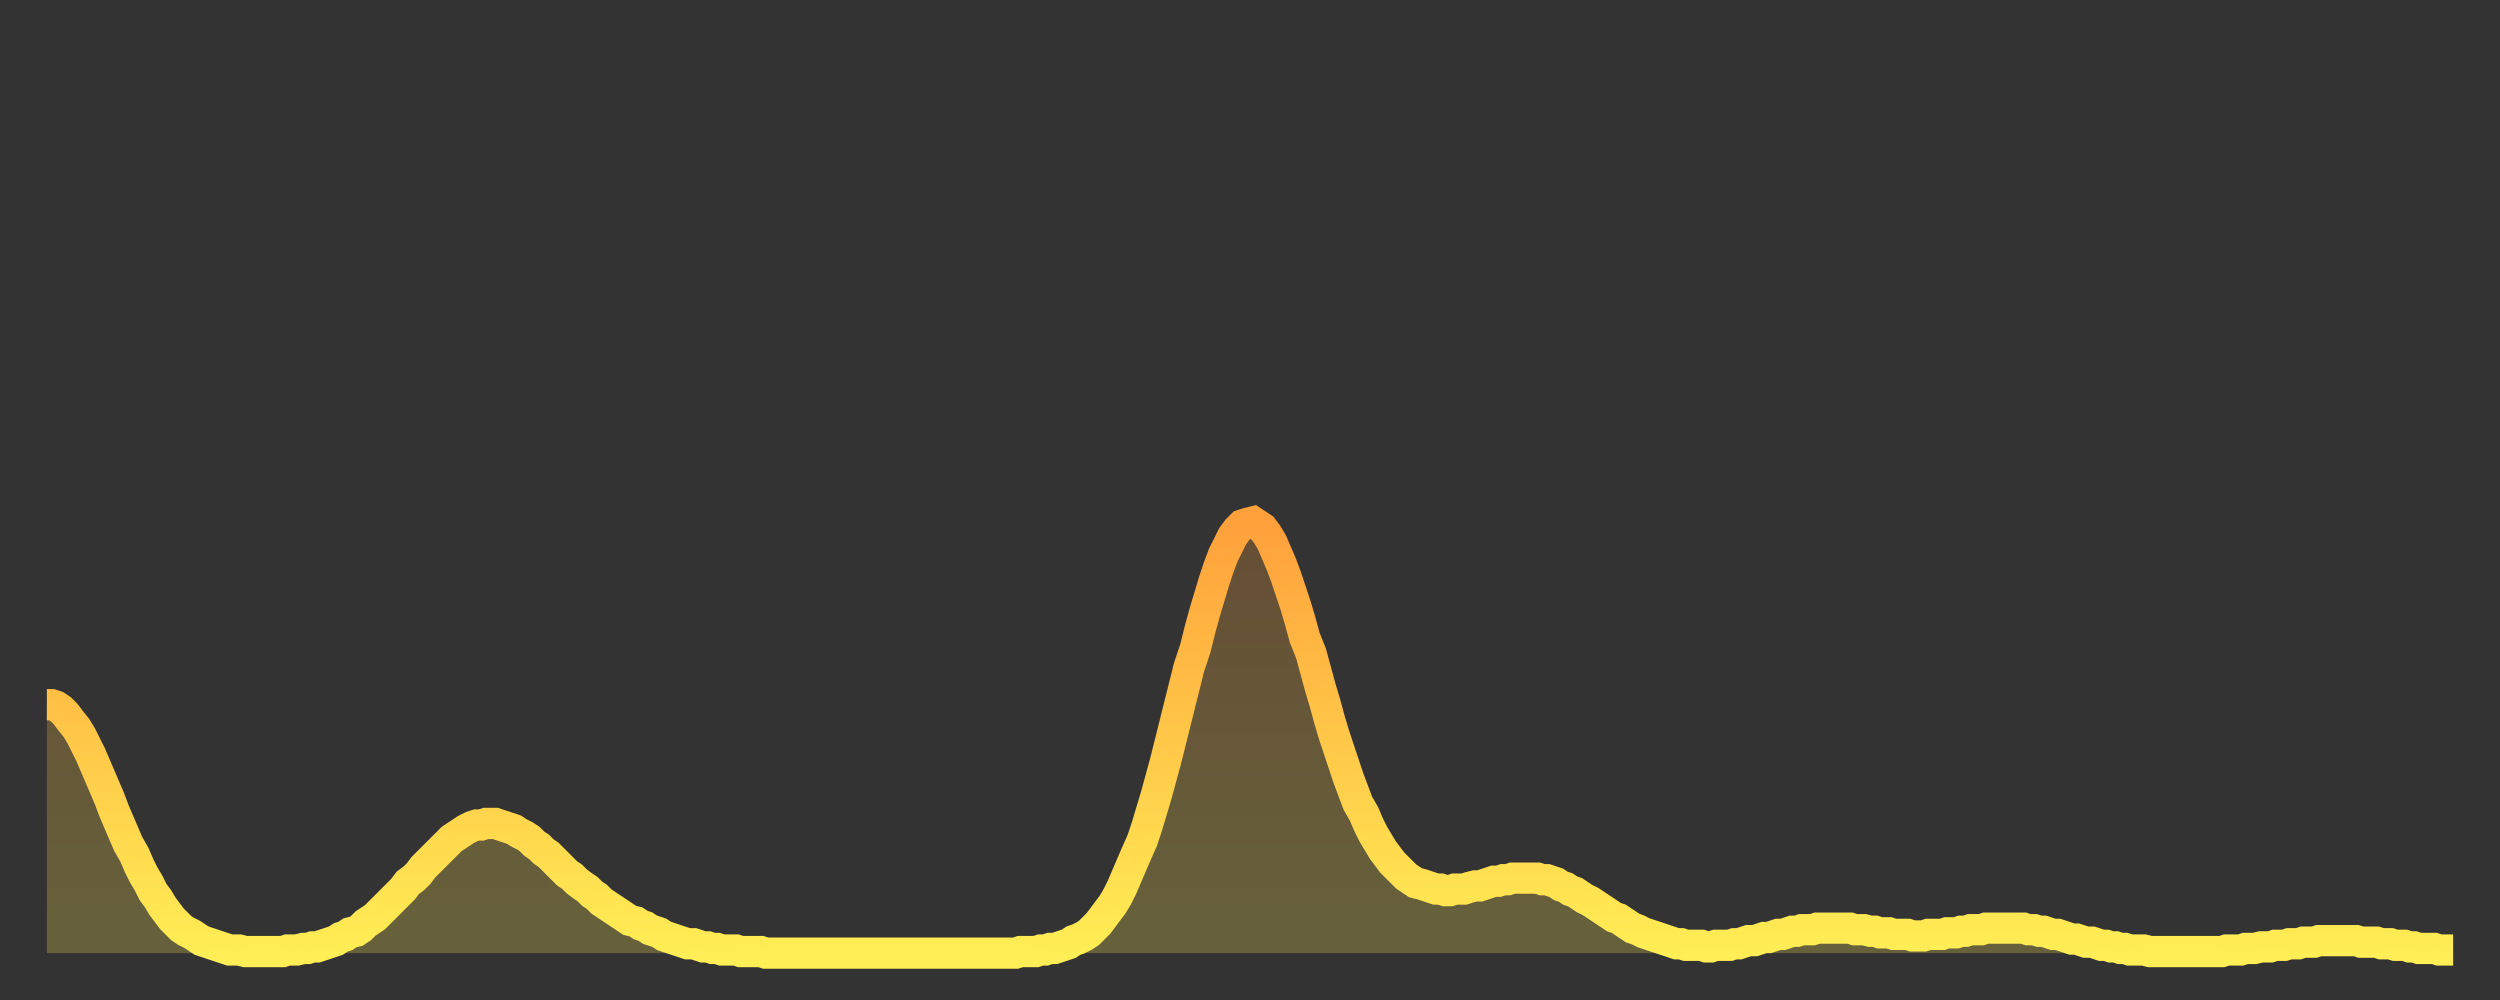 <?xml version="1.0" encoding="utf-8" ?>
<svg baseProfile="full" height="64" version="1.1" width="160" xmlns="http://www.w3.org/2000/svg" xmlns:ev="http://www.w3.org/2001/xml-events" xmlns:xlink="http://www.w3.org/1999/xlink"><rect width="100%" height="100%" fill="#333333" stroke="none"/><defs><linearGradient id="id146712" x1="0" x2="0" y1="0" y2="1"><stop offset="0%" stop-color="#ffa03b" /><stop offset="50%" stop-color="#ffc748" /><stop offset="100%" stop-color="#ffee55" /></linearGradient></defs><g transform="translate(3,3)"><g><path d="M 0.0 42.1 0.3 42.1 0.6 42.2 0.9 42.4 1.2 42.7 1.5 43.1 1.9 43.6 2.2 44.1 2.5 44.7 2.8 45.3 3.1 46.0 3.4 46.7 3.7 47.4 4.0 48.1 4.3 48.9 4.6 49.6 4.9 50.3 5.2 51.0 5.6 51.7 5.9 52.4 6.2 53.0 6.5 53.5 6.8 54.1 7.1 54.5 7.4 55.0 7.7 55.4 8.0 55.8 8.3 56.1 8.6 56.4 8.9 56.6 9.3 56.8 9.6 57.0 9.9 57.2 10.2 57.3 10.5 57.4 10.8 57.5 11.1 57.6 11.4 57.7 11.7 57.8 12.0 57.8 12.3 57.8 12.7 57.9 13.0 57.9 13.3 57.9 13.6 57.9 13.9 57.9 14.2 57.9 14.5 57.9 14.8 57.9 15.1 57.9 15.4 57.8 15.7 57.8 16.0 57.8 16.4 57.7 16.7 57.7 17.0 57.6 17.3 57.6 17.6 57.5 17.9 57.4 18.2 57.3 18.5 57.2 18.8 57.0 19.1 56.9 19.4 56.7 19.8 56.6 20.1 56.4 20.4 56.1 20.7 55.9 21.0 55.7 21.3 55.4 21.6 55.1 21.9 54.8 22.2 54.5 22.5 54.2 22.8 53.9 23.1 53.5 23.5 53.2 23.8 52.9 24.1 52.5 24.4 52.2 24.7 51.9 25.0 51.6 25.3 51.3 25.6 51.0 25.9 50.7 26.2 50.5 26.5 50.3 26.8 50.1 27.2 49.9 27.5 49.8 27.8 49.8 28.1 49.7 28.4 49.7 28.7 49.7 29.0 49.8 29.3 49.9 29.6 50.0 29.9 50.1 30.2 50.3 30.6 50.5 30.9 50.7 31.2 51.0 31.5 51.2 31.8 51.5 32.1 51.7 32.4 52.0 32.7 52.3 33.0 52.6 33.3 52.9 33.6 53.1 33.9 53.4 34.3 53.7 34.6 53.9 34.9 54.2 35.2 54.4 35.5 54.7 35.8 54.9 36.1 55.1 36.4 55.3 36.7 55.5 37.0 55.7 37.3 55.9 37.7 56.0 38.0 56.2 38.3 56.3 38.6 56.5 38.9 56.6 39.2 56.7 39.5 56.9 39.8 57.0 40.1 57.1 40.4 57.2 40.7 57.3 41.0 57.4 41.4 57.4 41.7 57.5 42.0 57.6 42.3 57.6 42.6 57.7 42.9 57.7 43.2 57.8 43.5 57.8 43.8 57.8 44.1 57.8 44.4 57.9 44.7 57.9 45.1 57.9 45.4 57.9 45.7 57.9 46.0 58.0 46.3 58.0 46.6 58.0 46.9 58.0 47.2 58.0 47.5 58.0 47.8 58.0 48.1 58.0 48.5 58.0 48.8 58.0 49.1 58.0 49.4 58.0 49.7 58.0 50.0 58.0 50.3 58.0 50.6 58.0 50.9 58.0 51.2 58.0 51.5 58.0 51.8 58.0 52.2 58.0 52.5 58.0 52.8 58.0 53.1 58.0 53.4 58.0 53.7 58.0 54.0 58.0 54.3 58.0 54.6 58.0 54.9 58.0 55.2 58.0 55.6 58.0 55.9 58.0 56.2 58.0 56.5 58.0 56.8 58.0 57.1 58.0 57.4 58.0 57.7 58.0 58.0 58.0 58.3 58.0 58.6 58.0 58.9 58.0 59.3 58.0 59.6 58.0 59.9 58.0 60.2 58.0 60.5 58.0 60.8 58.0 61.1 58.0 61.4 58.0 61.7 58.0 62.0 58.0 62.3 57.9 62.6 57.9 63.0 57.9 63.3 57.9 63.6 57.8 63.9 57.8 64.2 57.7 64.5 57.7 64.8 57.6 65.1 57.5 65.4 57.4 65.7 57.2 66.0 57.1 66.4 56.9 66.7 56.7 67.0 56.4 67.3 56.1 67.6 55.7 67.9 55.3 68.2 54.9 68.5 54.4 68.8 53.8 69.1 53.1 69.4 52.4 69.7 51.7 70.1 50.8 70.4 49.9 70.7 48.9 71.0 47.9 71.3 46.8 71.6 45.7 71.9 44.5 72.2 43.3 72.5 42.1 72.8 40.9 73.1 39.7 73.5 38.5 73.8 37.3 74.1 36.2 74.4 35.2 74.7 34.2 75.0 33.3 75.3 32.5 75.6 31.9 75.9 31.3 76.2 30.9 76.5 30.6 76.8 30.5 77.2 30.4 77.5 30.6 77.8 30.8 78.1 31.2 78.4 31.7 78.7 32.4 79.0 33.1 79.3 33.9 79.6 34.8 79.9 35.7 80.2 36.7 80.5 37.8 80.9 38.8 81.2 39.9 81.5 41.0 81.8 42.0 82.1 43.1 82.4 44.1 82.7 45.0 83.0 45.9 83.3 46.8 83.6 47.6 83.9 48.4 84.3 49.1 84.6 49.8 84.9 50.4 85.2 50.9 85.5 51.4 85.8 51.8 86.1 52.2 86.4 52.5 86.7 52.8 87.0 53.1 87.3 53.3 87.6 53.5 88.0 53.6 88.3 53.7 88.6 53.8 88.9 53.9 89.2 53.9 89.5 54.0 89.8 54.0 90.1 53.9 90.4 53.9 90.7 53.9 91.0 53.8 91.4 53.7 91.7 53.7 92.0 53.6 92.3 53.5 92.6 53.4 92.9 53.4 93.2 53.3 93.5 53.3 93.8 53.2 94.1 53.2 94.4 53.2 94.7 53.2 95.1 53.2 95.4 53.2 95.7 53.3 96.0 53.3 96.3 53.4 96.6 53.5 96.9 53.7 97.2 53.8 97.5 54.0 97.8 54.1 98.1 54.3 98.4 54.5 98.8 54.7 99.1 54.9 99.4 55.1 99.7 55.3 100.0 55.5 100.3 55.7 100.6 55.8 100.9 56.0 101.2 56.2 101.5 56.4 101.8 56.5 102.2 56.7 102.5 56.8 102.8 56.9 103.1 57.0 103.4 57.1 103.7 57.2 104.0 57.3 104.3 57.4 104.6 57.4 104.9 57.5 105.2 57.5 105.5 57.5 105.9 57.5 106.2 57.6 106.5 57.6 106.8 57.5 107.1 57.5 107.4 57.5 107.7 57.5 108.0 57.4 108.3 57.4 108.6 57.3 108.9 57.2 109.3 57.2 109.6 57.1 109.9 57.0 110.2 57.0 110.5 56.9 110.8 56.8 111.1 56.8 111.4 56.7 111.7 56.6 112.0 56.6 112.3 56.5 112.6 56.5 113.0 56.5 113.3 56.4 113.6 56.4 113.9 56.4 114.2 56.4 114.5 56.4 114.8 56.4 115.1 56.4 115.4 56.4 115.7 56.5 116.0 56.5 116.3 56.5 116.7 56.6 117.0 56.6 117.3 56.7 117.6 56.7 117.9 56.7 118.2 56.8 118.5 56.8 118.8 56.8 119.1 56.8 119.4 56.9 119.7 56.9 120.1 56.9 120.4 56.8 120.7 56.8 121.0 56.8 121.3 56.8 121.6 56.7 121.9 56.7 122.2 56.7 122.5 56.6 122.8 56.6 123.1 56.5 123.4 56.5 123.8 56.5 124.1 56.4 124.4 56.4 124.7 56.4 125.0 56.4 125.3 56.4 125.6 56.4 125.9 56.4 126.2 56.4 126.5 56.4 126.8 56.5 127.2 56.5 127.5 56.6 127.8 56.6 128.1 56.7 128.4 56.8 128.7 56.8 129.0 56.9 129.3 57.0 129.6 57.1 129.9 57.1 130.2 57.2 130.5 57.3 130.9 57.3 131.2 57.4 131.5 57.5 131.8 57.5 132.1 57.6 132.4 57.6 132.7 57.7 133.0 57.7 133.3 57.8 133.6 57.8 133.9 57.8 134.2 57.8 134.6 57.9 134.9 57.9 135.2 57.9 135.5 57.9 135.8 57.9 136.1 57.9 136.4 57.9 136.7 57.9 137.0 57.9 137.3 57.9 137.6 57.9 138.0 57.9 138.3 57.9 138.6 57.9 138.9 57.9 139.2 57.9 139.5 57.8 139.8 57.8 140.1 57.8 140.4 57.8 140.7 57.7 141.0 57.7 141.3 57.7 141.7 57.6 142.0 57.6 142.3 57.6 142.6 57.5 142.9 57.5 143.2 57.5 143.5 57.4 143.8 57.4 144.1 57.4 144.4 57.3 144.7 57.3 145.1 57.3 145.4 57.2 145.7 57.2 146.0 57.2 146.3 57.2 146.6 57.2 146.9 57.2 147.2 57.2 147.5 57.2 147.8 57.2 148.1 57.3 148.4 57.3 148.8 57.3 149.1 57.3 149.4 57.4 149.7 57.4 150.0 57.4 150.3 57.5 150.6 57.5 150.9 57.5 151.2 57.6 151.5 57.6 151.8 57.7 152.1 57.7 152.5 57.7 152.8 57.7 153.1 57.8 153.4 57.8 153.7 57.8 154.0 57.8" fill="none" id="graph-curve" opacity="1" stroke="url(#id146712)" stroke-width="2" /><path d="M 0 58 L 0.0 42.1 0.3 42.1 0.6 42.2 0.9 42.4 1.2 42.7 1.5 43.1 1.9 43.6 2.2 44.1 2.5 44.7 2.8 45.3 3.1 46.0 3.4 46.7 3.7 47.4 4.0 48.1 4.3 48.9 4.6 49.6 4.9 50.3 5.2 51.0 5.6 51.7 5.9 52.4 6.2 53.0 6.5 53.5 6.8 54.1 7.1 54.5 7.4 55.0 7.7 55.4 8.0 55.8 8.3 56.1 8.6 56.4 8.9 56.6 9.3 56.8 9.6 57.0 9.9 57.2 10.2 57.3 10.5 57.4 10.8 57.5 11.1 57.6 11.4 57.7 11.7 57.8 12.0 57.8 12.3 57.8 12.7 57.9 13.0 57.9 13.3 57.9 13.6 57.9 13.9 57.9 14.2 57.9 14.5 57.9 14.8 57.9 15.1 57.9 15.4 57.8 15.7 57.8 16.0 57.8 16.4 57.7 16.7 57.7 17.0 57.6 17.3 57.6 17.6 57.5 17.9 57.4 18.2 57.3 18.5 57.2 18.8 57.0 19.1 56.9 19.4 56.7 19.8 56.6 20.1 56.4 20.4 56.1 20.7 55.9 21.0 55.7 21.3 55.4 21.6 55.1 21.9 54.8 22.2 54.5 22.5 54.2 22.8 53.9 23.1 53.5 23.5 53.2 23.8 52.9 24.1 52.5 24.4 52.2 24.7 51.9 25.0 51.6 25.3 51.3 25.6 51.0 25.9 50.7 26.2 50.5 26.5 50.3 26.8 50.1 27.2 49.9 27.5 49.8 27.8 49.8 28.1 49.7 28.4 49.7 28.7 49.7 29.0 49.8 29.3 49.9 29.6 50.0 29.9 50.1 30.2 50.3 30.6 50.5 30.9 50.7 31.2 51.0 31.5 51.2 31.8 51.5 32.1 51.7 32.4 52.0 32.7 52.3 33.0 52.6 33.3 52.9 33.6 53.1 33.9 53.4 34.3 53.7 34.6 53.9 34.9 54.2 35.2 54.4 35.5 54.7 35.8 54.9 36.1 55.1 36.4 55.3 36.7 55.5 37.0 55.7 37.3 55.9 37.7 56.0 38.0 56.2 38.3 56.3 38.6 56.5 38.9 56.6 39.2 56.7 39.5 56.9 39.8 57.0 40.1 57.1 40.4 57.2 40.7 57.3 41.0 57.4 41.4 57.4 41.7 57.5 42.0 57.6 42.3 57.6 42.6 57.7 42.9 57.7 43.2 57.8 43.5 57.8 43.8 57.8 44.1 57.8 44.4 57.9 44.7 57.9 45.1 57.9 45.4 57.9 45.7 57.9 46.0 58.0 46.3 58.0 46.6 58.0 46.9 58.0 47.2 58.0 47.5 58.0 47.8 58.0 48.1 58.0 48.5 58.0 48.8 58.0 49.1 58.0 49.4 58.0 49.7 58.0 50.0 58.0 50.3 58.0 50.6 58.0 50.9 58.0 51.2 58.0 51.5 58.0 51.8 58.0 52.2 58.0 52.5 58.0 52.8 58.0 53.1 58.0 53.4 58.0 53.7 58.0 54.0 58.0 54.3 58.0 54.6 58.0 54.9 58.0 55.2 58.0 55.6 58.0 55.9 58.0 56.2 58.0 56.5 58.0 56.8 58.0 57.1 58.0 57.4 58.0 57.7 58.0 58.0 58.0 58.3 58.0 58.6 58.0 58.9 58.0 59.3 58.0 59.6 58.0 59.9 58.0 60.2 58.0 60.5 58.0 60.8 58.0 61.1 58.0 61.4 58.0 61.7 58.0 62.0 58.0 62.3 57.9 62.6 57.9 63.0 57.9 63.3 57.9 63.6 57.8 63.9 57.8 64.2 57.7 64.5 57.7 64.8 57.6 65.1 57.5 65.4 57.4 65.7 57.2 66.0 57.1 66.4 56.9 66.7 56.7 67.0 56.4 67.3 56.1 67.6 55.7 67.9 55.3 68.2 54.9 68.5 54.4 68.8 53.8 69.1 53.1 69.4 52.4 69.7 51.7 70.1 50.8 70.4 49.9 70.7 48.9 71.0 47.9 71.3 46.8 71.6 45.7 71.9 44.5 72.2 43.3 72.5 42.1 72.8 40.9 73.1 39.7 73.5 38.5 73.8 37.3 74.1 36.2 74.4 35.2 74.7 34.2 75.0 33.3 75.3 32.5 75.6 31.9 75.9 31.3 76.2 30.9 76.5 30.6 76.8 30.5 77.2 30.4 77.5 30.6 77.8 30.8 78.1 31.2 78.4 31.7 78.7 32.4 79.0 33.1 79.3 33.9 79.6 34.8 79.9 35.7 80.2 36.7 80.5 37.8 80.9 38.8 81.2 39.9 81.5 41.0 81.8 42.0 82.1 43.1 82.4 44.1 82.7 45.0 83.0 45.9 83.3 46.8 83.6 47.6 83.9 48.4 84.3 49.1 84.6 49.8 84.9 50.4 85.2 50.9 85.5 51.4 85.8 51.8 86.1 52.2 86.4 52.5 86.7 52.8 87.0 53.1 87.3 53.3 87.6 53.5 88.0 53.6 88.3 53.7 88.6 53.8 88.9 53.9 89.2 53.9 89.5 54.0 89.8 54.0 90.1 53.9 90.4 53.9 90.7 53.9 91.0 53.8 91.4 53.7 91.7 53.7 92.0 53.6 92.3 53.5 92.6 53.4 92.9 53.4 93.2 53.3 93.5 53.3 93.8 53.2 94.1 53.2 94.4 53.2 94.7 53.2 95.1 53.2 95.4 53.2 95.7 53.3 96.0 53.3 96.3 53.4 96.6 53.5 96.9 53.7 97.2 53.8 97.5 54.0 97.8 54.1 98.1 54.3 98.4 54.5 98.8 54.7 99.1 54.9 99.4 55.1 99.7 55.3 100.0 55.5 100.3 55.7 100.6 55.8 100.9 56.0 101.2 56.2 101.5 56.4 101.8 56.5 102.2 56.7 102.5 56.8 102.8 56.9 103.1 57.0 103.4 57.1 103.7 57.2 104.0 57.3 104.3 57.4 104.6 57.4 104.9 57.5 105.2 57.5 105.5 57.5 105.9 57.5 106.2 57.6 106.5 57.6 106.8 57.5 107.1 57.5 107.4 57.5 107.7 57.5 108.0 57.4 108.3 57.4 108.6 57.3 108.9 57.2 109.3 57.2 109.6 57.1 109.9 57.0 110.2 57.0 110.5 56.9 110.8 56.8 111.1 56.8 111.4 56.7 111.7 56.6 112.0 56.6 112.3 56.5 112.6 56.5 113.0 56.5 113.3 56.4 113.6 56.4 113.9 56.4 114.2 56.4 114.5 56.4 114.8 56.4 115.1 56.4 115.4 56.4 115.7 56.5 116.0 56.5 116.3 56.5 116.7 56.6 117.0 56.6 117.3 56.7 117.6 56.7 117.9 56.7 118.2 56.8 118.5 56.8 118.8 56.8 119.1 56.8 119.4 56.9 119.7 56.9 120.1 56.9 120.4 56.8 120.7 56.8 121.0 56.8 121.3 56.8 121.6 56.7 121.9 56.7 122.2 56.7 122.5 56.6 122.8 56.6 123.1 56.5 123.4 56.5 123.8 56.5 124.1 56.4 124.4 56.4 124.7 56.4 125.0 56.4 125.3 56.4 125.6 56.4 125.9 56.4 126.2 56.4 126.5 56.4 126.8 56.5 127.2 56.5 127.5 56.6 127.8 56.6 128.1 56.7 128.4 56.8 128.7 56.8 129.0 56.9 129.3 57.0 129.6 57.1 129.9 57.1 130.2 57.2 130.5 57.3 130.9 57.3 131.2 57.4 131.5 57.5 131.8 57.5 132.1 57.6 132.4 57.6 132.7 57.7 133.0 57.7 133.3 57.8 133.6 57.8 133.9 57.8 134.2 57.8 134.6 57.9 134.9 57.9 135.2 57.9 135.5 57.9 135.8 57.9 136.1 57.9 136.4 57.9 136.7 57.9 137.0 57.9 137.3 57.9 137.6 57.9 138.0 57.9 138.3 57.9 138.6 57.9 138.9 57.9 139.2 57.9 139.5 57.8 139.8 57.8 140.1 57.8 140.4 57.8 140.7 57.7 141.0 57.7 141.3 57.7 141.7 57.6 142.0 57.6 142.3 57.6 142.6 57.5 142.9 57.5 143.2 57.5 143.5 57.4 143.8 57.4 144.1 57.4 144.4 57.3 144.7 57.3 145.1 57.3 145.4 57.2 145.7 57.2 146.0 57.2 146.3 57.2 146.6 57.2 146.9 57.2 147.2 57.2 147.5 57.2 147.8 57.2 148.1 57.3 148.4 57.3 148.8 57.3 149.1 57.3 149.4 57.4 149.7 57.4 150.0 57.4 150.3 57.5 150.6 57.5 150.9 57.5 151.2 57.6 151.5 57.6 151.8 57.7 152.1 57.7 152.5 57.7 152.8 57.7 153.1 57.8 153.4 57.8 153.7 57.8 154.0 57.8 154 58" fill="url(#id146712)" fill-opacity=".25" id="graph-shadow" /></g></g></svg>